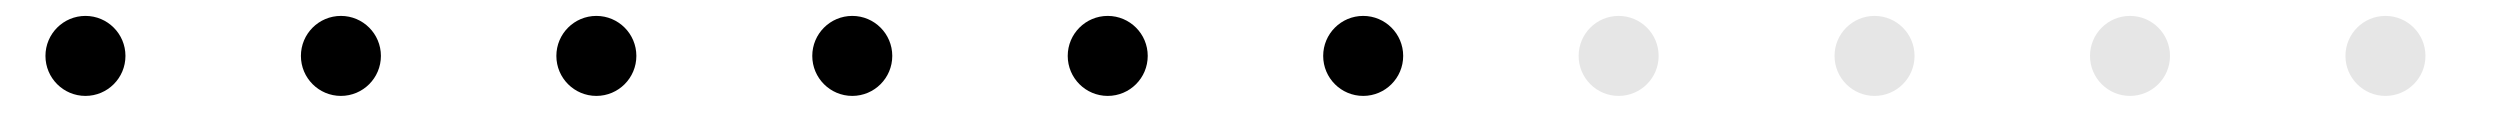 <?xml version="1.0" encoding="utf-8"?>
<!-- Generator: Adobe Illustrator 23.0.1, SVG Export Plug-In . SVG Version: 6.00 Build 0)  -->
<svg version="1.1" id="Ebene_1" xmlns="http://www.w3.org/2000/svg" xmlns:xlink="http://www.w3.org/1999/xlink" x="0px" y="0px"
	 viewBox="0 0 550 25" style="enable-background:new 0 0 550 25;" xml:space="preserve">
<style type="text/css">
	.st0{fill:#E6E6E6;}
</style>
<g>
	<circle cx="18.8" cy="12.3" r="8.8"/>
</g>
<g>
	<circle cx="75" cy="12.3" r="8.8"/>
</g>
<g>
	<circle cx="131.2" cy="12.3" r="8.8"/>
</g>
<g>
	<circle cx="187.5" cy="12.3" r="8.8"/>
</g>
<g>
	<circle cx="243.7" cy="12.3" r="8.8"/>
</g>
<g>
	<circle cx="299.9" cy="12.3" r="8.8"/>
</g>
<g>
	<circle class="st0" cx="412.4" cy="12.3" r="8.8"/>
</g>
<g>
	<circle class="st0" cx="356.1" cy="12.3" r="8.8"/>
</g>
<g>
	<circle class="st0" cx="524.8" cy="12.3" r="8.8"/>
</g>
<g>
	<circle class="st0" cx="468.6" cy="12.3" r="8.8"/>
</g>
</svg>
